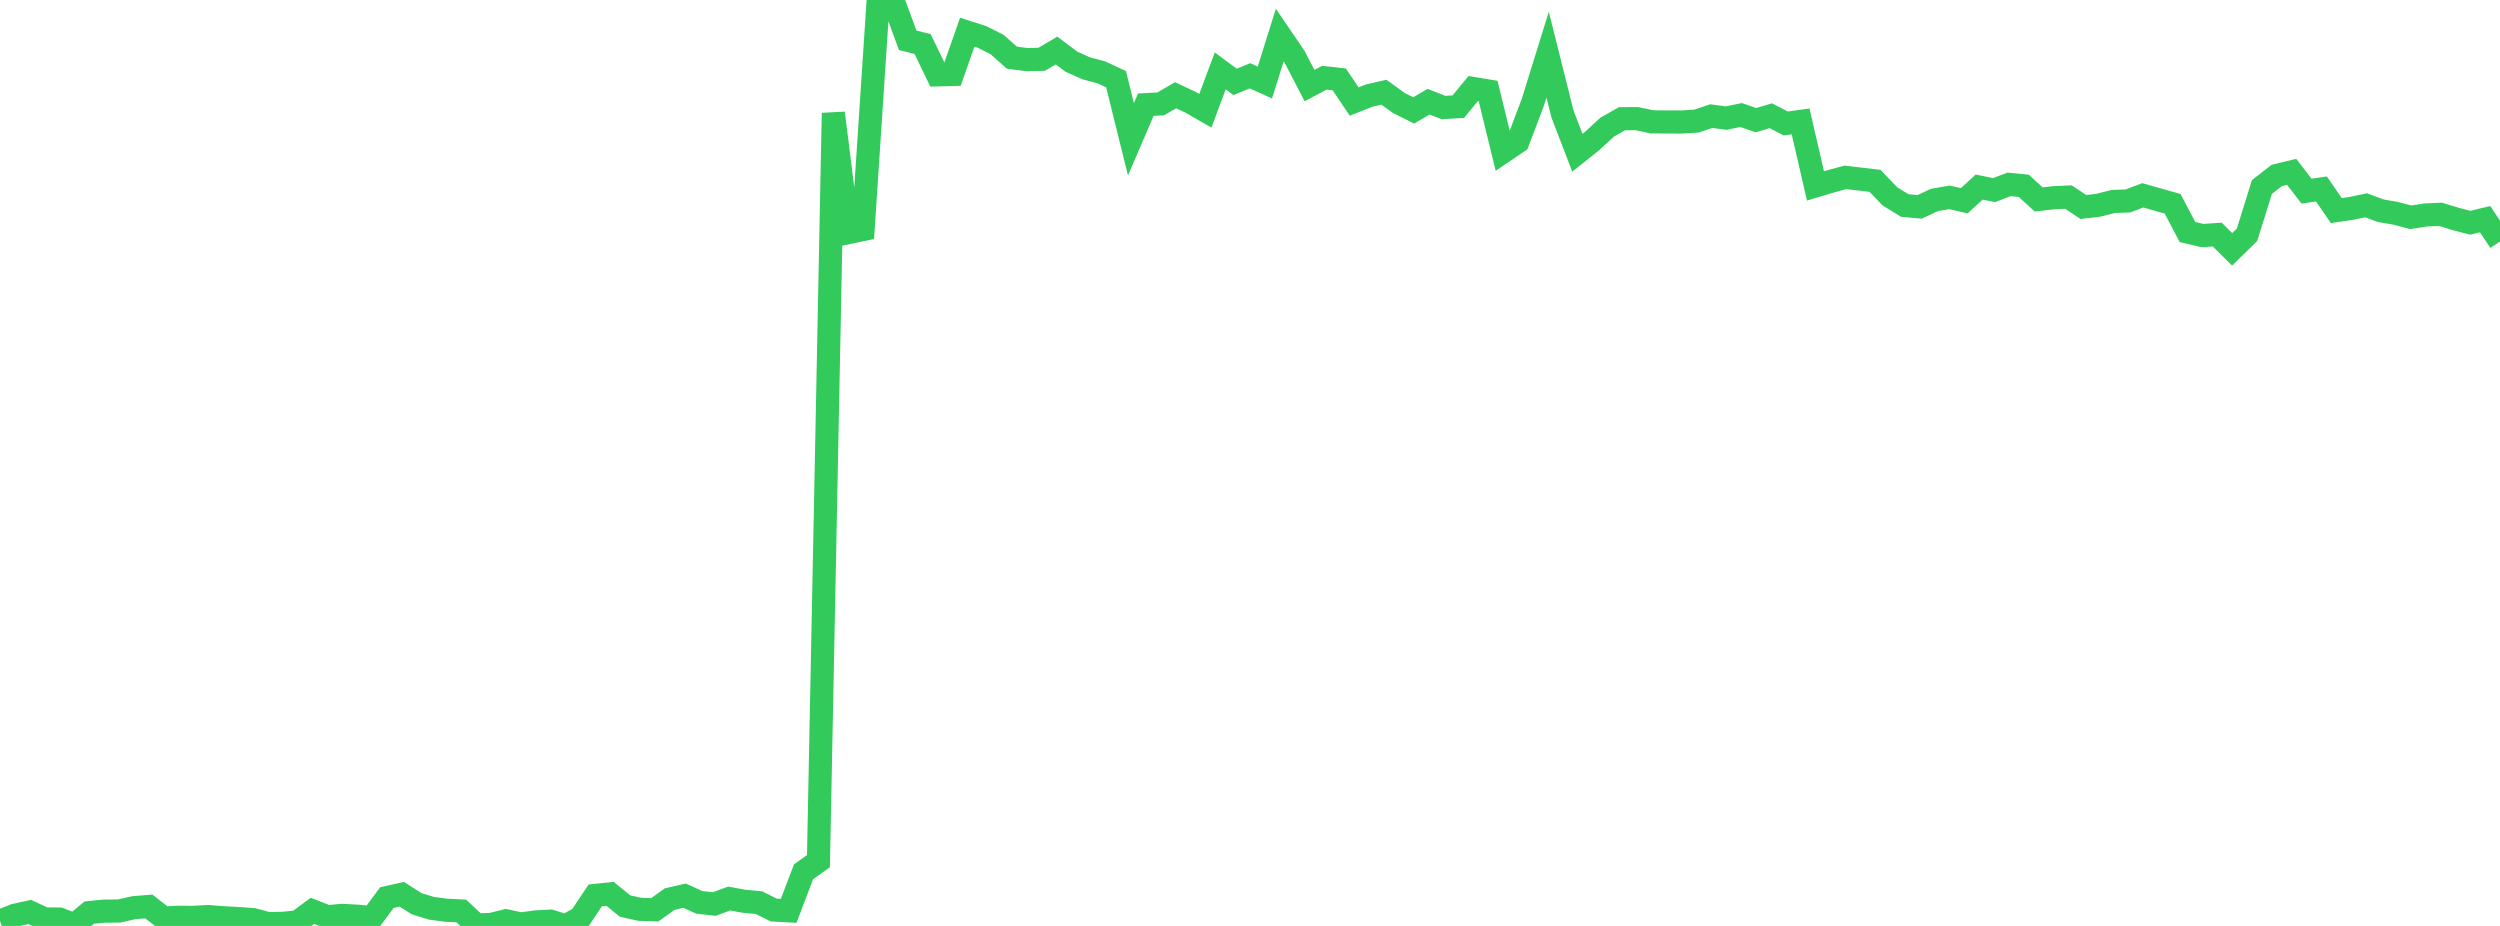 <?xml version="1.0" standalone="no"?>
<!DOCTYPE svg PUBLIC "-//W3C//DTD SVG 1.1//EN" "http://www.w3.org/Graphics/SVG/1.1/DTD/svg11.dtd">

<svg width="135" height="50" viewBox="0 0 135 50" preserveAspectRatio="none" 
  xmlns="http://www.w3.org/2000/svg"
  xmlns:xlink="http://www.w3.org/1999/xlink">


<polyline points="0.0, 49.74 0.804, 49.424 1.607, 49.248 2.411, 49.622 3.214, 49.628 4.018, 49.944 4.821, 49.279 5.625, 49.201 6.429, 49.195 7.232, 49.014 8.036, 48.949 8.839, 49.575 9.643, 49.534 10.446, 49.538 11.25, 49.494 12.054, 49.559 12.857, 49.601 13.661, 49.658 14.464, 49.872 15.268, 49.861 16.071, 49.782 16.875, 49.186 17.679, 49.502 18.482, 49.431 19.286, 49.474 20.089, 49.553 20.893, 48.47 21.696, 48.29 22.5, 48.801 23.304, 49.048 24.107, 49.153 24.911, 49.192 25.714, 49.944 26.518, 49.921 27.321, 49.721 28.125, 49.895 28.929, 49.784 29.732, 49.742 30.536, 50.0 31.339, 49.557 32.143, 48.352 32.946, 48.269 33.75, 48.926 34.554, 49.102 35.357, 49.129 36.161, 48.553 36.964, 48.366 37.768, 48.729 38.571, 48.818 39.375, 48.52 40.179, 48.668 40.982, 48.741 41.786, 49.143 42.589, 49.185 43.393, 47.07 44.196, 46.505 45.0, 6.104 45.804, 12.561 46.607, 12.392 47.411, 0.184 48.214, 0.0 49.018, 2.178 49.821, 2.377 50.625, 4.042 51.429, 4.022 52.232, 1.738 53.036, 1.998 53.839, 2.402 54.643, 3.115 55.446, 3.219 56.25, 3.201 57.054, 2.728 57.857, 3.333 58.661, 3.691 59.464, 3.904 60.268, 4.278 61.071, 7.52 61.875, 5.652 62.679, 5.609 63.482, 5.143 64.286, 5.521 65.089, 5.981 65.893, 3.828 66.696, 4.423 67.5, 4.092 68.304, 4.457 69.107, 1.892 69.911, 3.073 70.714, 4.621 71.518, 4.197 72.321, 4.287 73.125, 5.482 73.929, 5.164 74.732, 4.979 75.536, 5.56 76.339, 5.963 77.143, 5.492 77.946, 5.806 78.75, 5.759 79.554, 4.78 80.357, 4.912 81.161, 8.201 81.964, 7.658 82.768, 5.539 83.571, 2.95 84.375, 6.161 85.179, 8.25 85.982, 7.608 86.786, 6.866 87.589, 6.41 88.393, 6.406 89.196, 6.579 90.0, 6.587 90.804, 6.588 91.607, 6.54 92.411, 6.269 93.214, 6.378 94.018, 6.212 94.821, 6.489 95.625, 6.25 96.429, 6.667 97.232, 6.556 98.036, 10.04 98.839, 9.799 99.643, 9.578 100.446, 9.67 101.25, 9.765 102.054, 10.604 102.857, 11.097 103.661, 11.171 104.464, 10.795 105.268, 10.658 106.071, 10.84 106.875, 10.101 107.679, 10.267 108.482, 9.957 109.286, 10.034 110.089, 10.77 110.893, 10.679 111.696, 10.641 112.5, 11.177 113.304, 11.085 114.107, 10.88 114.911, 10.85 115.714, 10.547 116.518, 10.778 117.321, 11.003 118.125, 12.531 118.929, 12.72 119.732, 12.667 120.536, 13.465 121.339, 12.68 122.143, 10.098 122.946, 9.474 123.75, 9.28 124.554, 10.323 125.357, 10.203 126.161, 11.372 126.964, 11.253 127.768, 11.086 128.571, 11.382 129.375, 11.519 130.179, 11.734 130.982, 11.61 131.786, 11.572 132.589, 11.819 133.393, 12.029 134.196, 11.835 135.0, 13.043" fill="none" stroke="#32ca5b" stroke-width="1.25"/>

</svg>